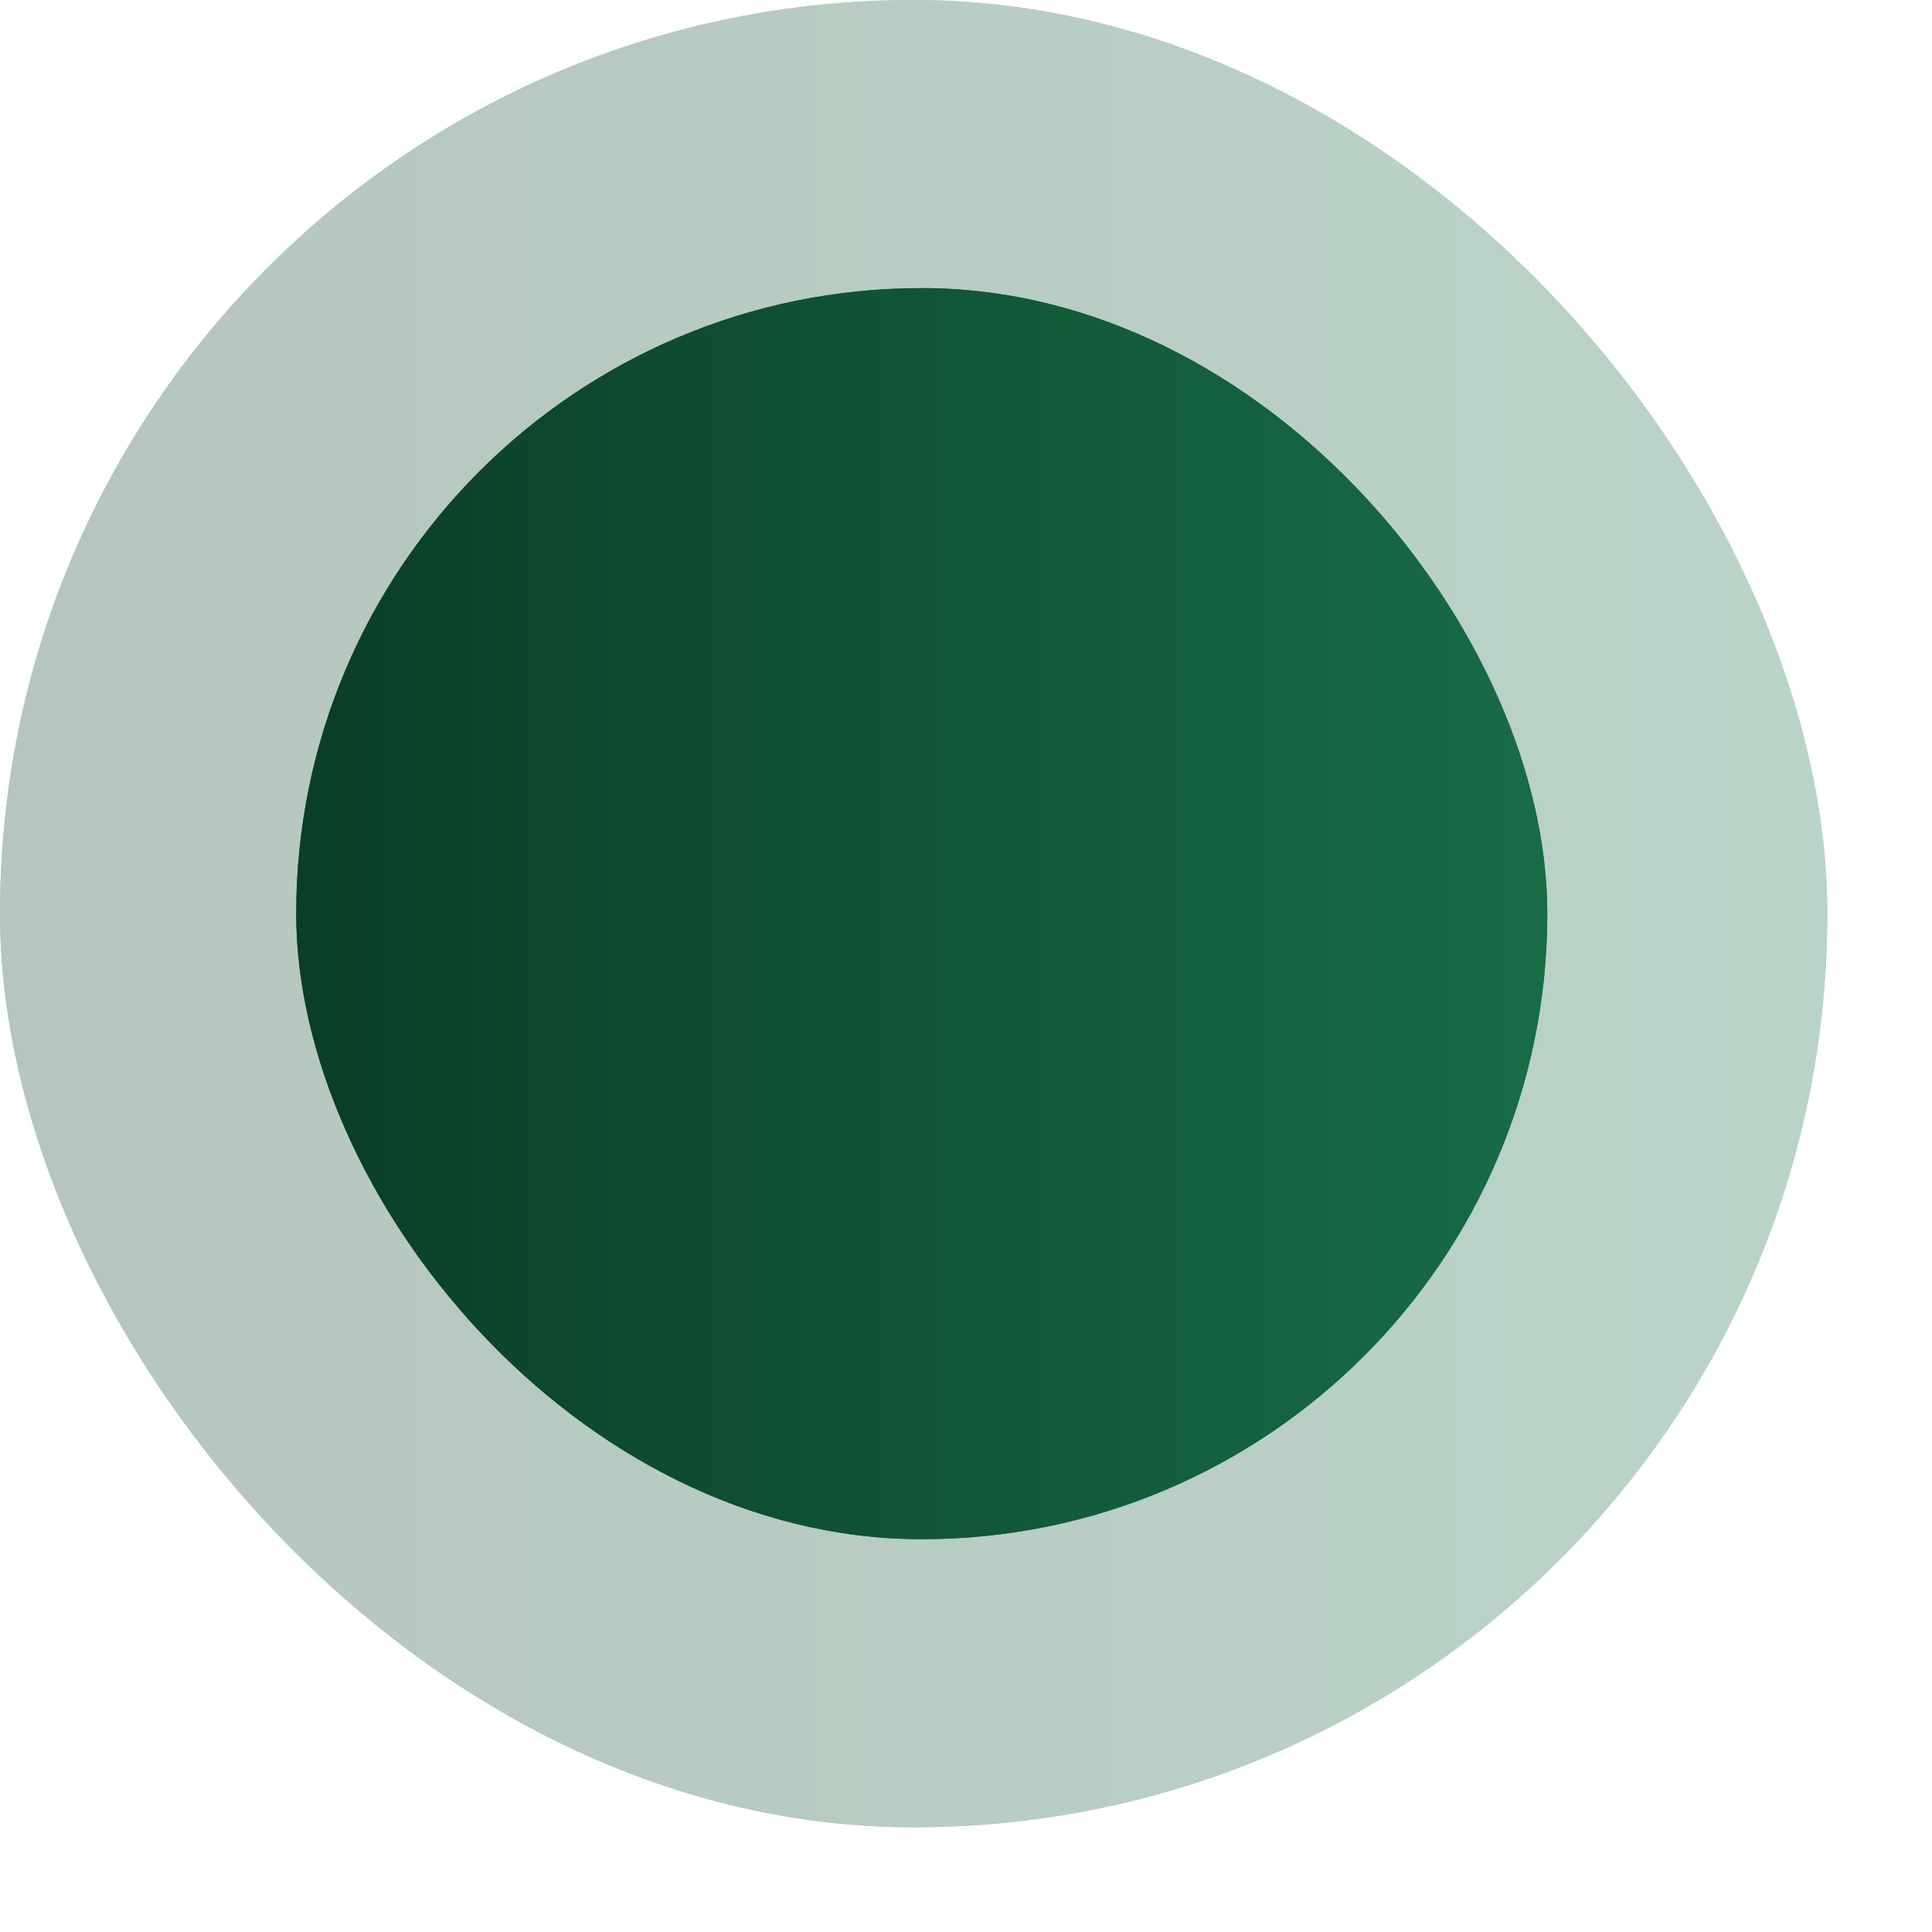 <?xml version="1.0" encoding="UTF-8"?> <svg xmlns="http://www.w3.org/2000/svg" width="16" height="16" viewBox="0 0 16 16" fill="none"><g opacity="0.3"><rect width="15.133" height="15.133" rx="7.566" fill="#0D7260"></rect><rect width="15.133" height="15.133" rx="7.566" fill="url(#paint0_linear_270_938)"></rect></g><rect x="2.453" y="2.386" width="10.361" height="10.361" rx="5.181" fill="#0D7260"></rect><rect x="2.453" y="2.386" width="10.361" height="10.361" rx="5.181" fill="url(#paint1_linear_270_938)"></rect><defs><linearGradient id="paint0_linear_270_938" x1="0" y1="7.566" x2="15.133" y2="7.566" gradientUnits="userSpaceOnUse"><stop stop-color="#0A3E26"></stop><stop offset="1" stop-color="#186C45"></stop></linearGradient><linearGradient id="paint1_linear_270_938" x1="2.453" y1="7.566" x2="12.814" y2="7.566" gradientUnits="userSpaceOnUse"><stop stop-color="#0A3E26"></stop><stop offset="1" stop-color="#186C45"></stop></linearGradient></defs></svg> 